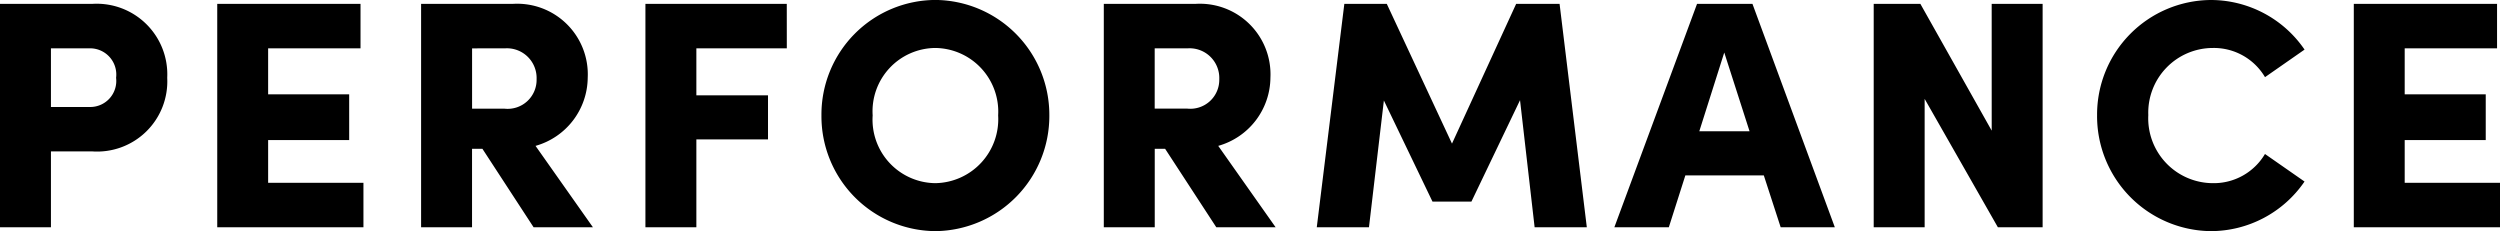 <svg xmlns="http://www.w3.org/2000/svg" width="161.952" height="14.973" viewBox="0 0 161.952 14.973">
  <g id="グループ_75810" data-name="グループ 75810" transform="translate(-879.339 -264.279)">
    <path id="パス_140143" data-name="パス 140143" d="M-80.661-14.469V0h3.3V-4.914H-74.7a4.548,4.548,0,0,0,4.872-4.767A4.574,4.574,0,0,0-74.7-14.469Zm3.3,6.678v-3.8h2.541a1.7,1.7,0,0,1,1.68,1.911,1.687,1.687,0,0,1-1.7,1.89Zm14.07,2.142h5.25V-8.61h-5.25v-2.982h5.985v-2.877h-9.282V0h9.471V-2.877h-6.174ZM-42.252,0l-3.717-5.271a4.633,4.633,0,0,0,3.381-4.41,4.574,4.574,0,0,0-4.872-4.788h-5.922V0h3.3V-5.082h.672L-46.095,0ZM-47.9-11.592a1.925,1.925,0,0,1,2,2,1.876,1.876,0,0,1-2.079,1.911h-2.1v-3.906Zm18.207-2.877H-38.85V0h3.3V-5.691h4.641V-8.547h-4.641v-3.045h5.859ZM-20.055.252a7.462,7.462,0,0,0,7.371-7.5,7.444,7.444,0,0,0-7.371-7.476,7.421,7.421,0,0,0-7.392,7.476A7.439,7.439,0,0,0-20.055.252Zm-.021-3.108a4.113,4.113,0,0,1-4.053-4.389,4.1,4.1,0,0,1,4.053-4.368A4.124,4.124,0,0,1-16-7.245,4.142,4.142,0,0,1-20.076-2.856ZM1.974,0-1.743-5.271a4.633,4.633,0,0,0,3.381-4.41,4.574,4.574,0,0,0-4.872-4.788H-9.156V0h3.3V-5.082h.672L-1.869,0ZM-3.675-11.592a1.925,1.925,0,0,1,2,2A1.876,1.876,0,0,1-3.759-7.686h-2.1v-3.906ZM20.37-14.469H17.556L13.4-5.418,9.177-14.469H6.426L4.641,0H8.022l.966-8.211,3.15,6.552h2.52l3.15-6.573L18.753,0h3.381ZM38.2,0,32.865-14.469H29.274L23.919,0h3.528l1.071-3.36H33.6L34.692,0ZM31.038-11.319l1.638,5.1H29.421ZM48.363-6.258l-4.62-8.211H40.719V0h3.3V-8.316L48.762,0h2.9V-14.469h-3.3ZM62.538.252a7.365,7.365,0,0,0,6.09-3.213L66.066-4.746a3.855,3.855,0,0,1-3.4,1.89,4.2,4.2,0,0,1-4.158-4.41,4.189,4.189,0,0,1,4.179-4.347,3.845,3.845,0,0,1,3.381,1.89l2.562-1.785a7.365,7.365,0,0,0-6.09-3.213,7.421,7.421,0,0,0-7.35,7.455A7.449,7.449,0,0,0,62.538.252Zm12.579-5.9h5.25V-8.61h-5.25v-2.982H81.1v-2.877H71.82V0h9.471V-2.877H75.117Z" transform="translate(960 279)"/>
  </g>
</svg>
